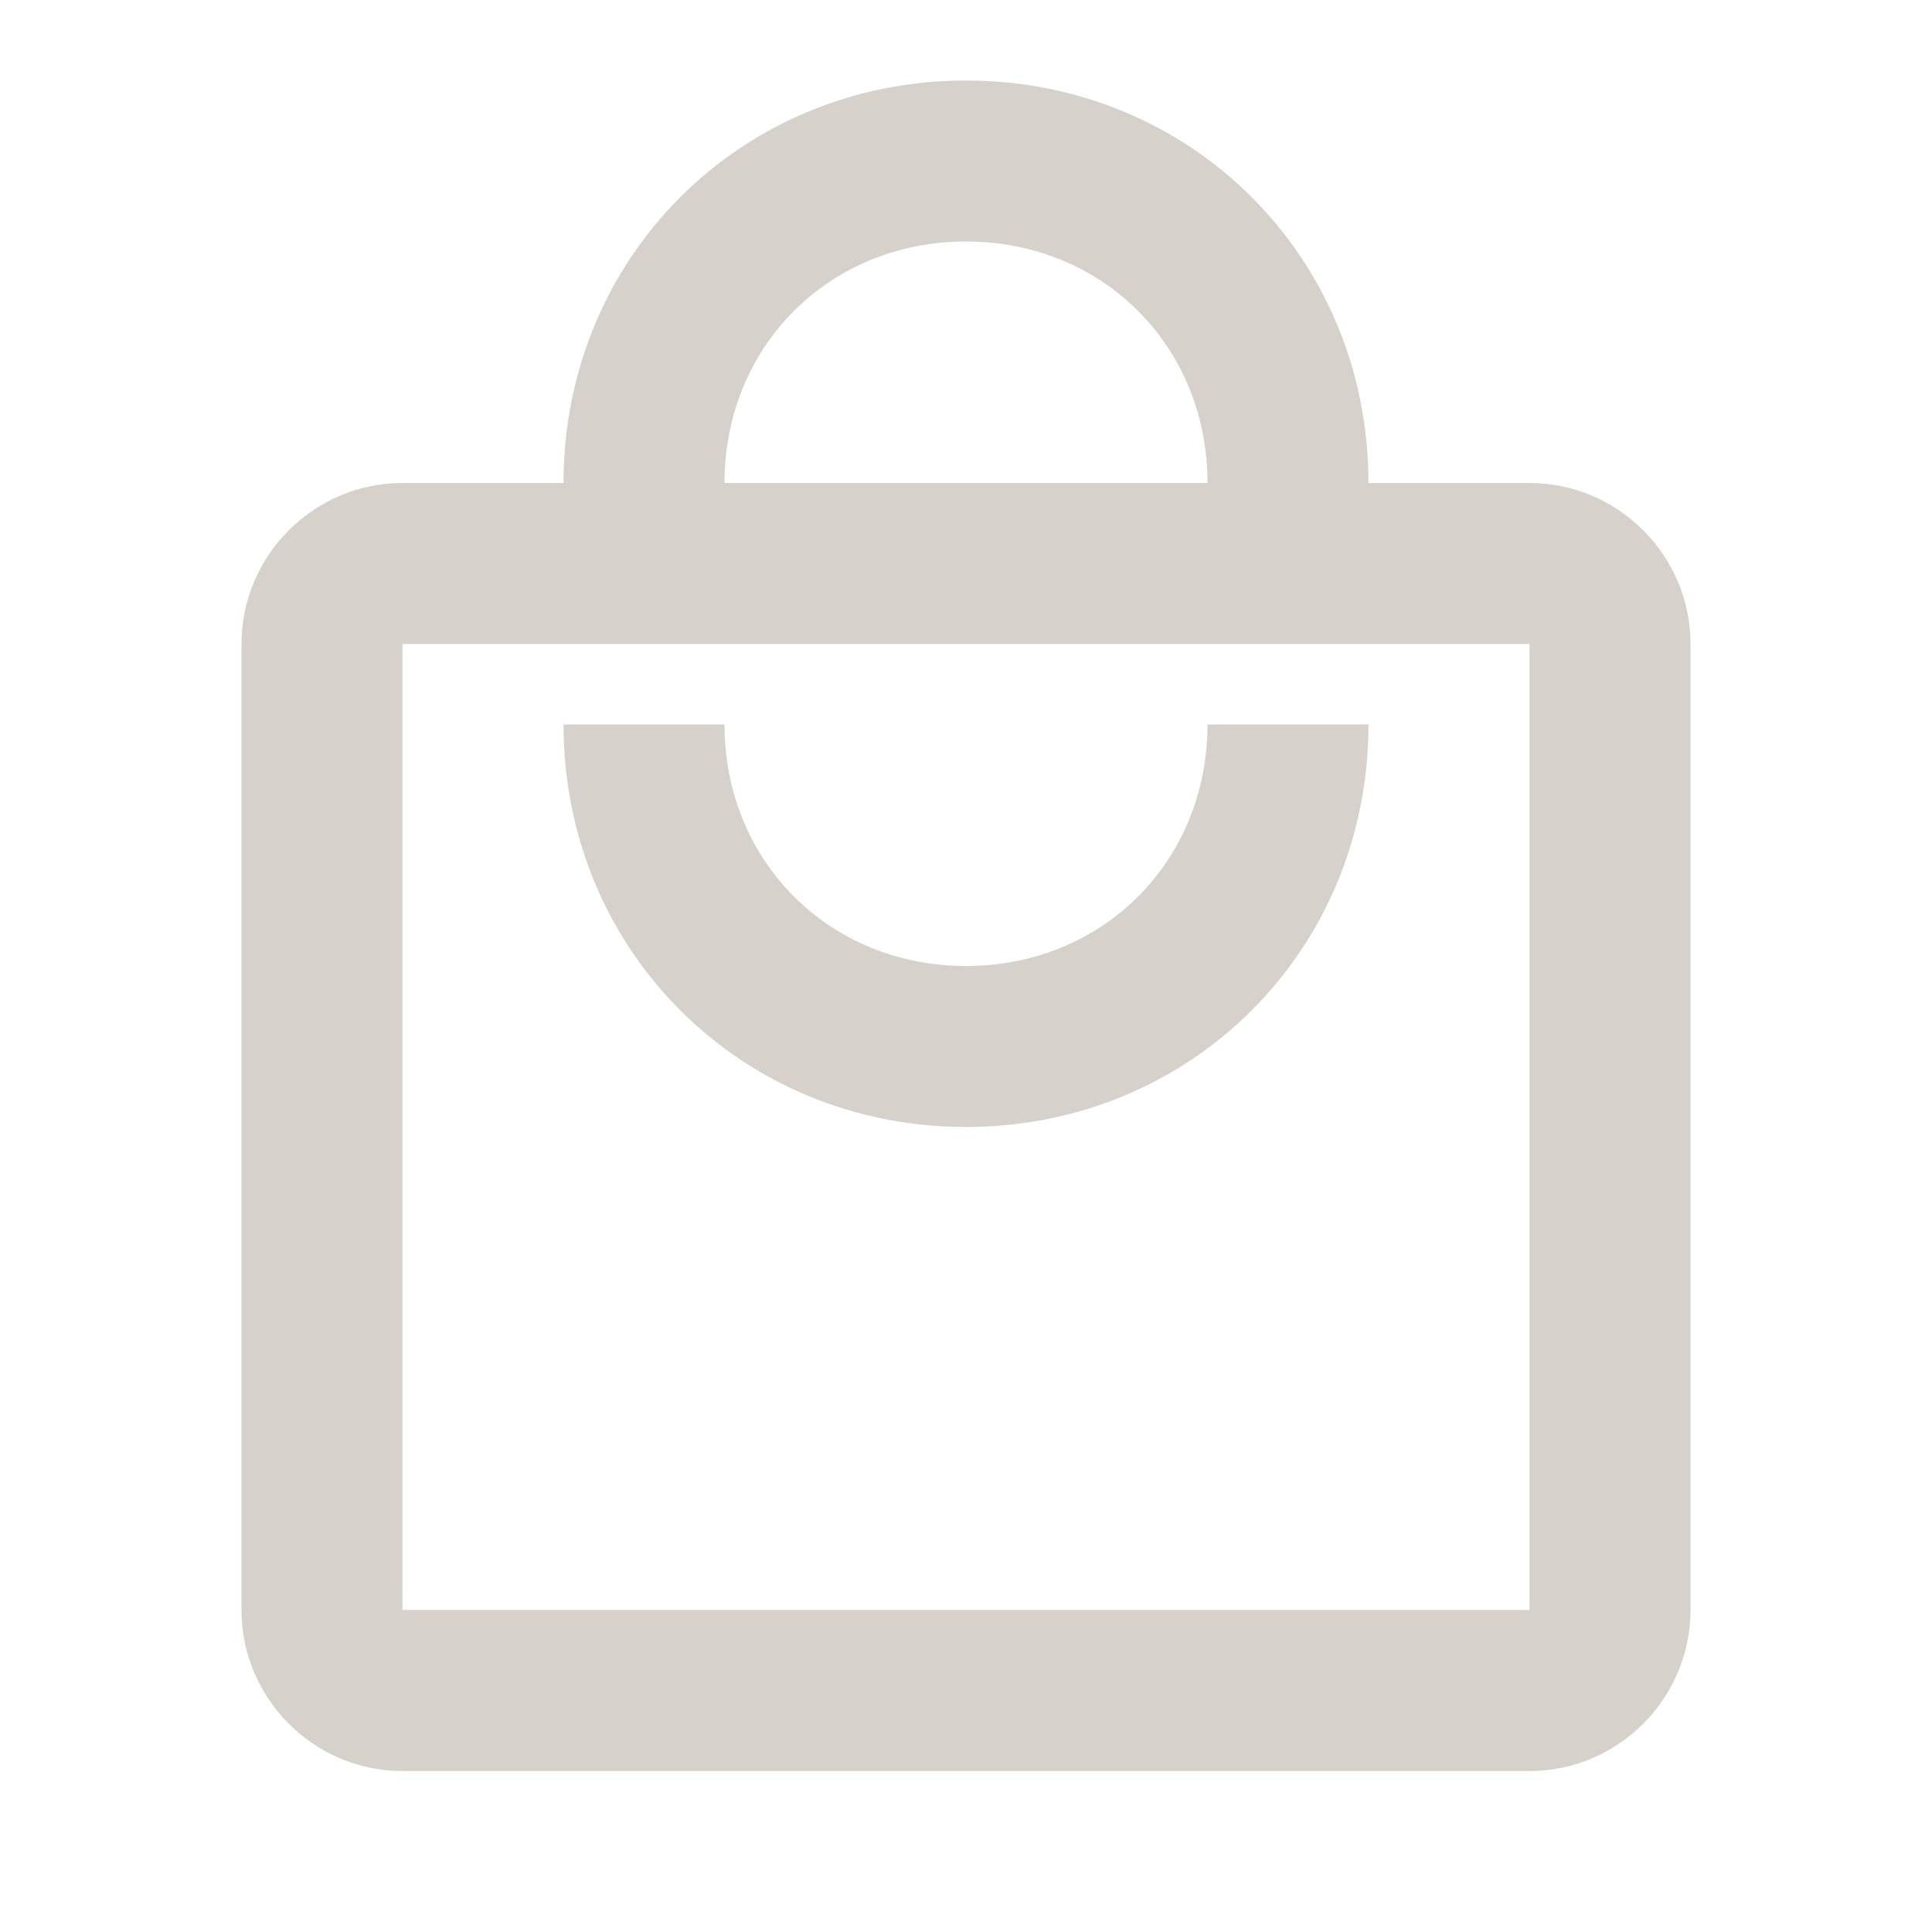 <svg width="22" height="22" viewBox="0 0 22 22" fill="none" xmlns="http://www.w3.org/2000/svg">
<path d="M17.417 5.5H15.583C15.583 2.933 13.567 0.917 11 0.917C8.433 0.917 6.417 2.933 6.417 5.5H4.583C3.575 5.5 2.75 6.325 2.75 7.333V18.333C2.75 19.342 3.575 20.167 4.583 20.167H17.417C18.425 20.167 19.25 19.342 19.25 18.333V7.333C19.25 6.325 18.425 5.5 17.417 5.5ZM11 2.75C12.558 2.75 13.75 3.942 13.75 5.5H8.25C8.25 3.942 9.442 2.75 11 2.75ZM17.417 18.333H4.583V7.333H17.417V18.333ZM11 11C9.442 11 8.25 9.808 8.25 8.25H6.417C6.417 10.817 8.433 12.833 11 12.833C13.567 12.833 15.583 10.817 15.583 8.25H13.75C13.75 9.808 12.558 11 11 11Z" fill="#D6D1CA"/>
</svg>
